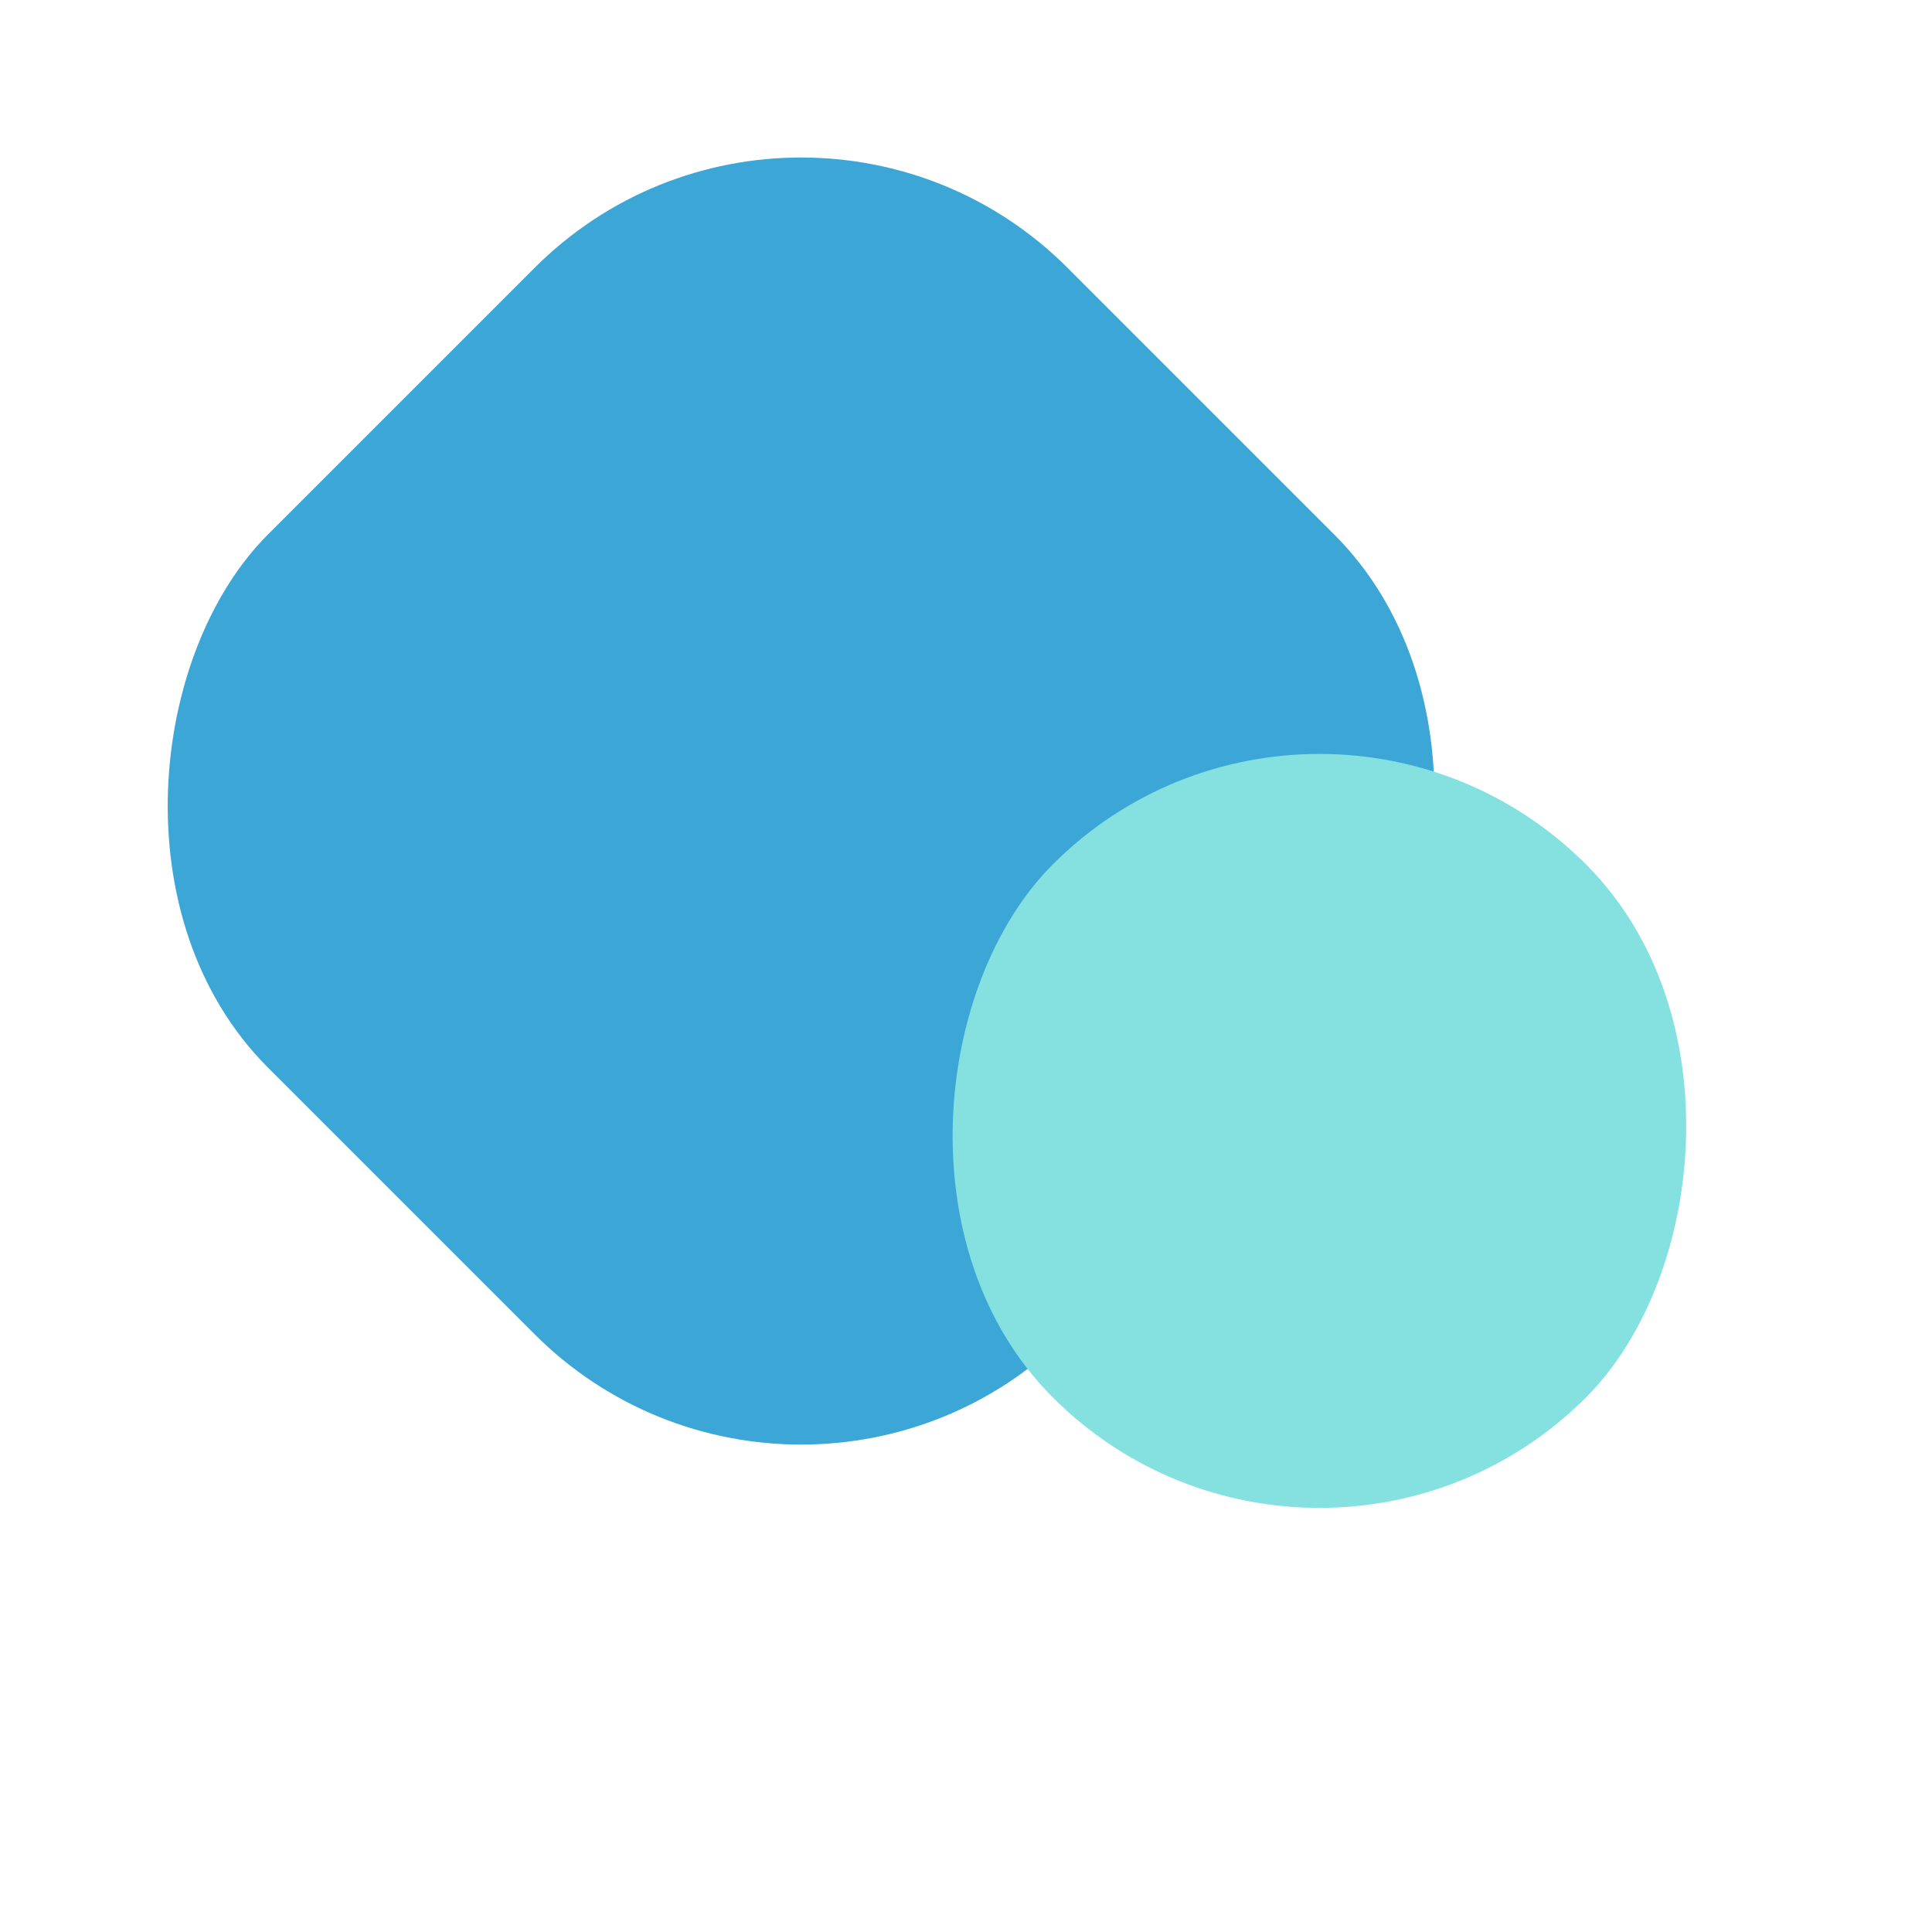 <?xml version="1.0" encoding="UTF-8"?>
<svg width="41px" height="41px" viewBox="0 0 41 41" version="1.1" xmlns="http://www.w3.org/2000/svg" xmlns:xlink="http://www.w3.org/1999/xlink">
    <title>矩形 2</title>
    <g id="PAGES" stroke="none" stroke-width="1" fill="none" fill-rule="evenodd">
        <g id="HOME" transform="translate(-1079, -961)">
            <g id="TAG" transform="translate(1059, 944)">
                <g id="TITLE" transform="translate(0, 17.029)">
                    <g id="矩形-2" transform="translate(40.086, 20.056) rotate(-315) translate(-40.086, -20.056) translate(23.722, 8.056)">
                        <rect id="矩形" fill="#3CA7D6" x="0" y="7.10542736e-15" width="24" height="24" rx="8"></rect>
                        <rect id="矩形" fill="#85E0E0" x="16.728" y="1.172" width="16" height="16" rx="8"></rect>
                    </g>
                </g>
            </g>
        </g>
    </g>
</svg>